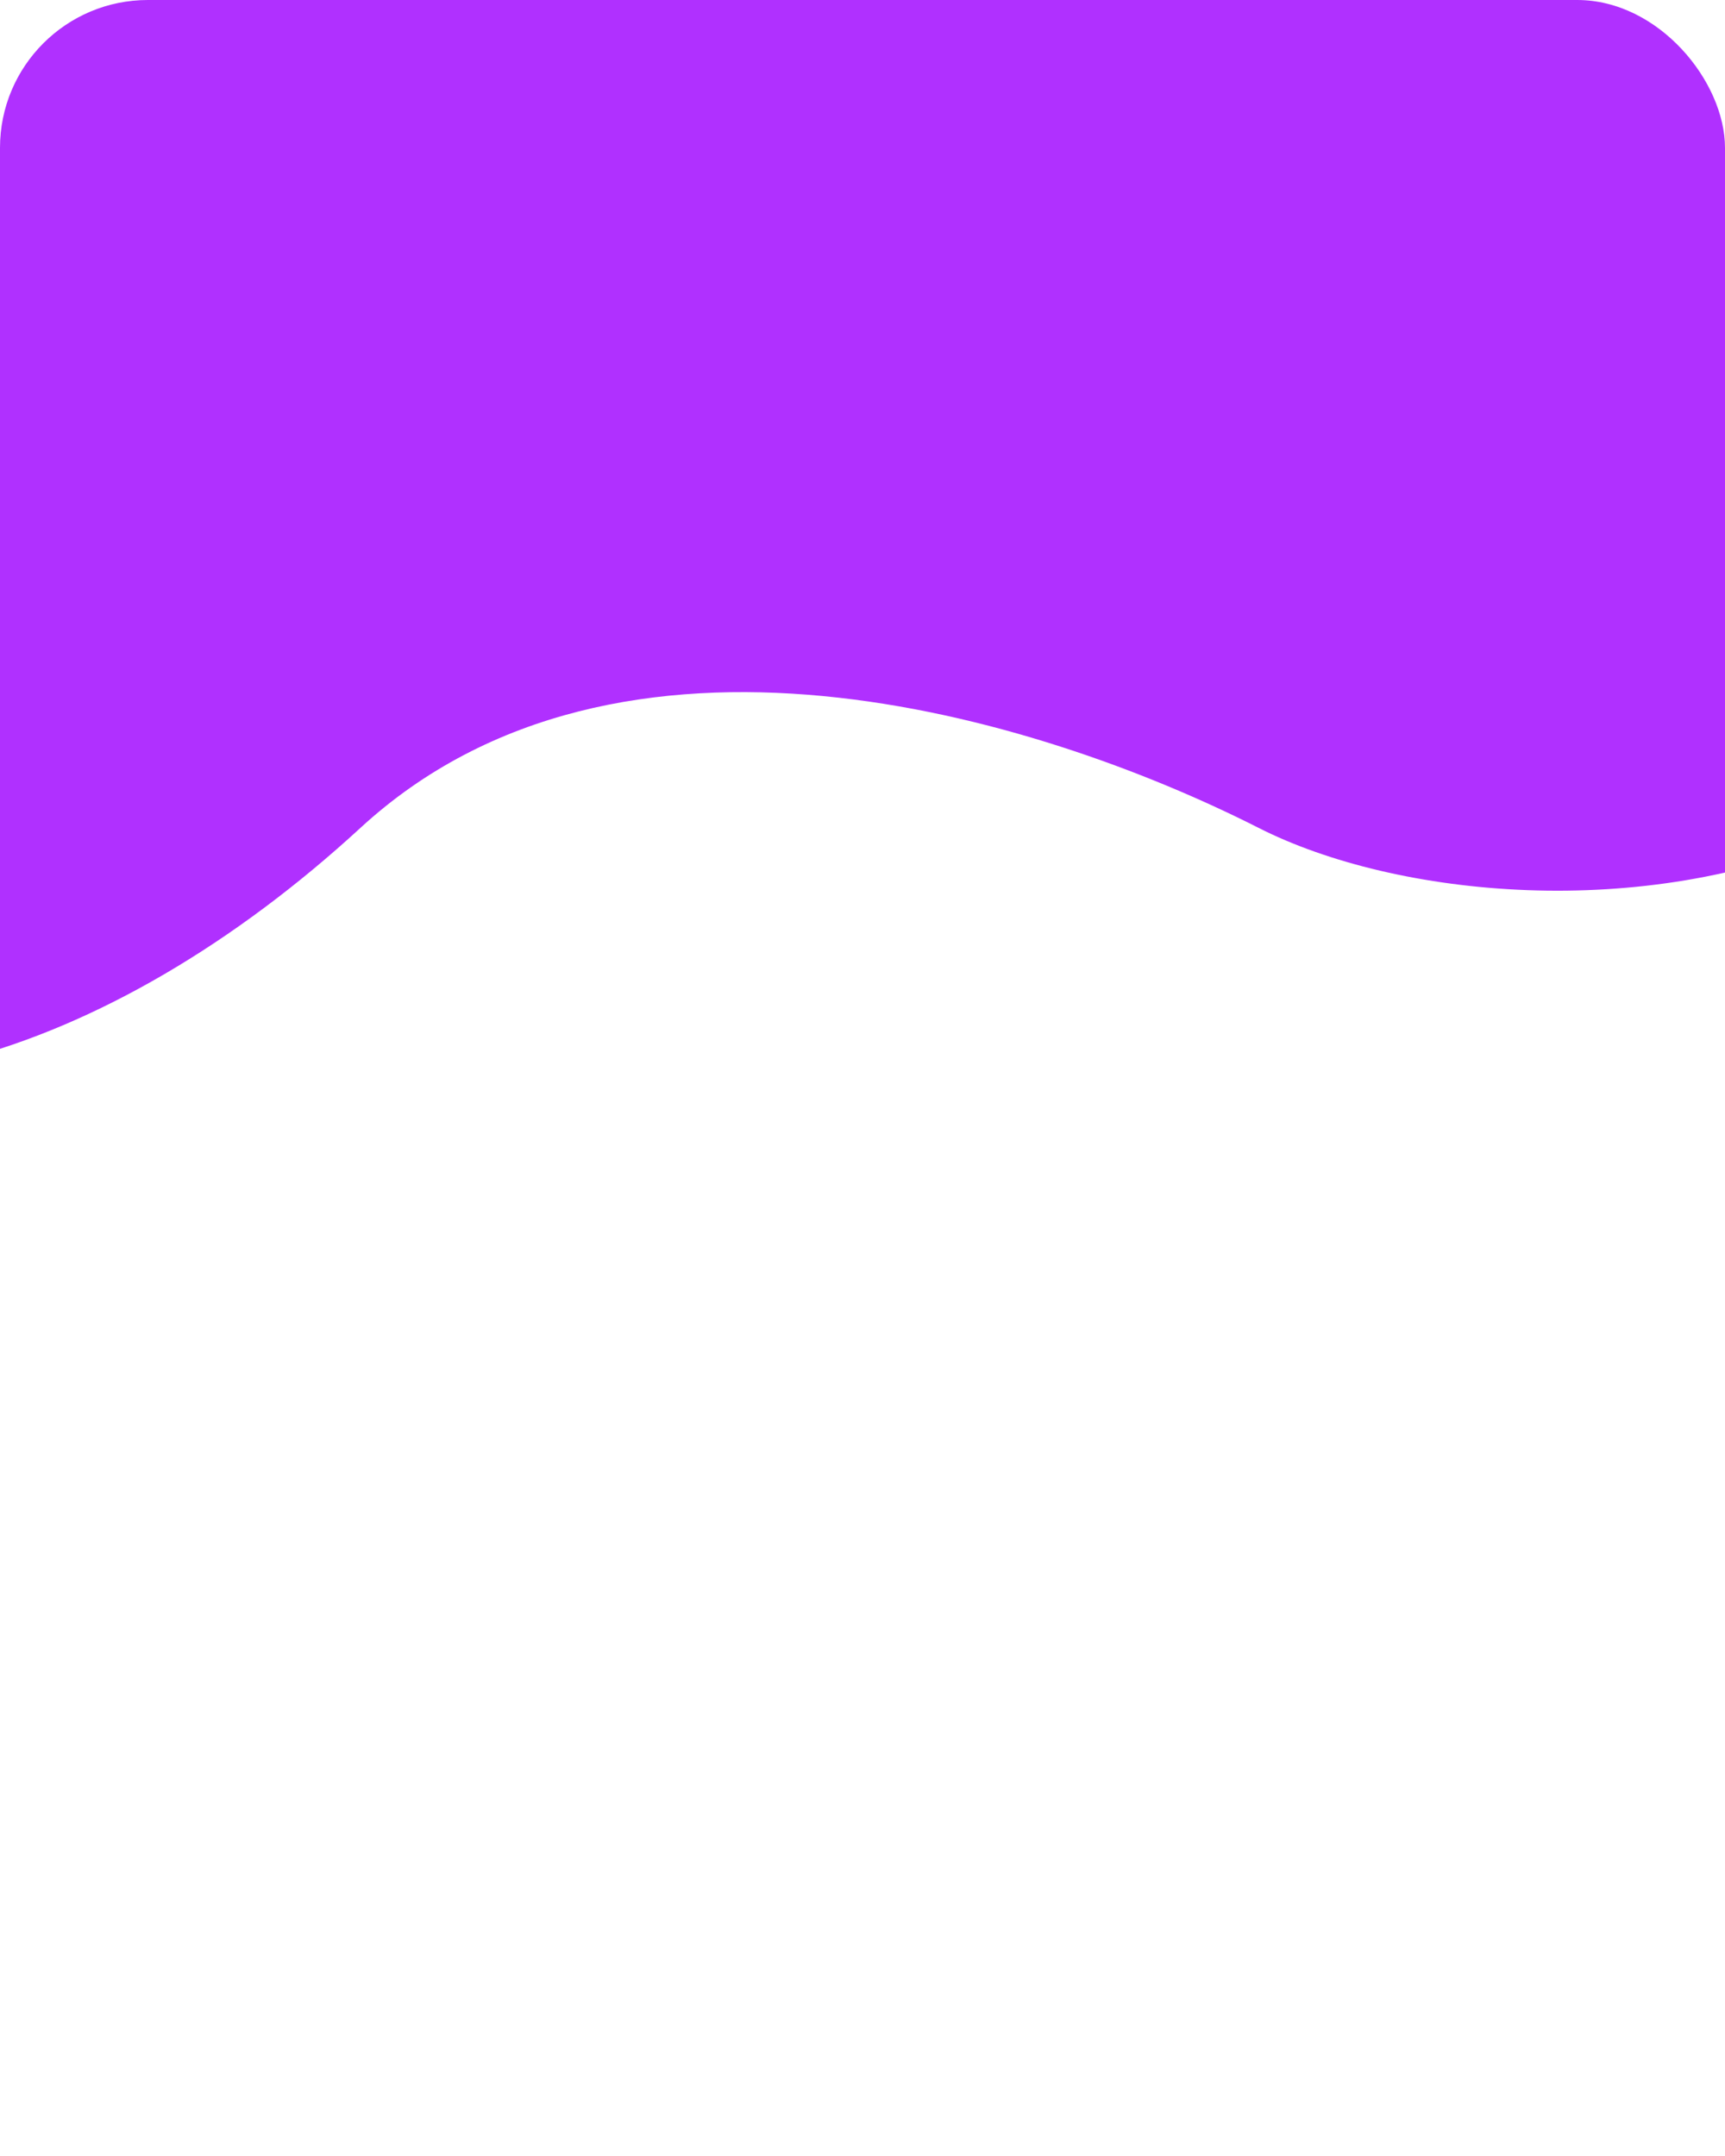 <?xml version="1.0" encoding="UTF-8"?> <svg xmlns="http://www.w3.org/2000/svg" width="280" height="350" viewBox="0 0 280 350" fill="none"><g clip-path="url(#clip0_1219_2419)"><path d="M58.501 134.4C17.768 171.869 -31.955 187.666 -65.134 163.413L-74 149.718L-65.134 6.306C54.396 -20.869 331.786 -49.668 344.759 29.523C364.449 149.718 249.123 157.129 204.301 134.4C168.018 116.001 100.549 95.721 58.501 134.4Z" fill="#B030FF"></path></g><defs><clipPath id="clip0_1219_2419"><rect width="280" height="350" rx="24" fill="white"></rect></clipPath></defs></svg> 